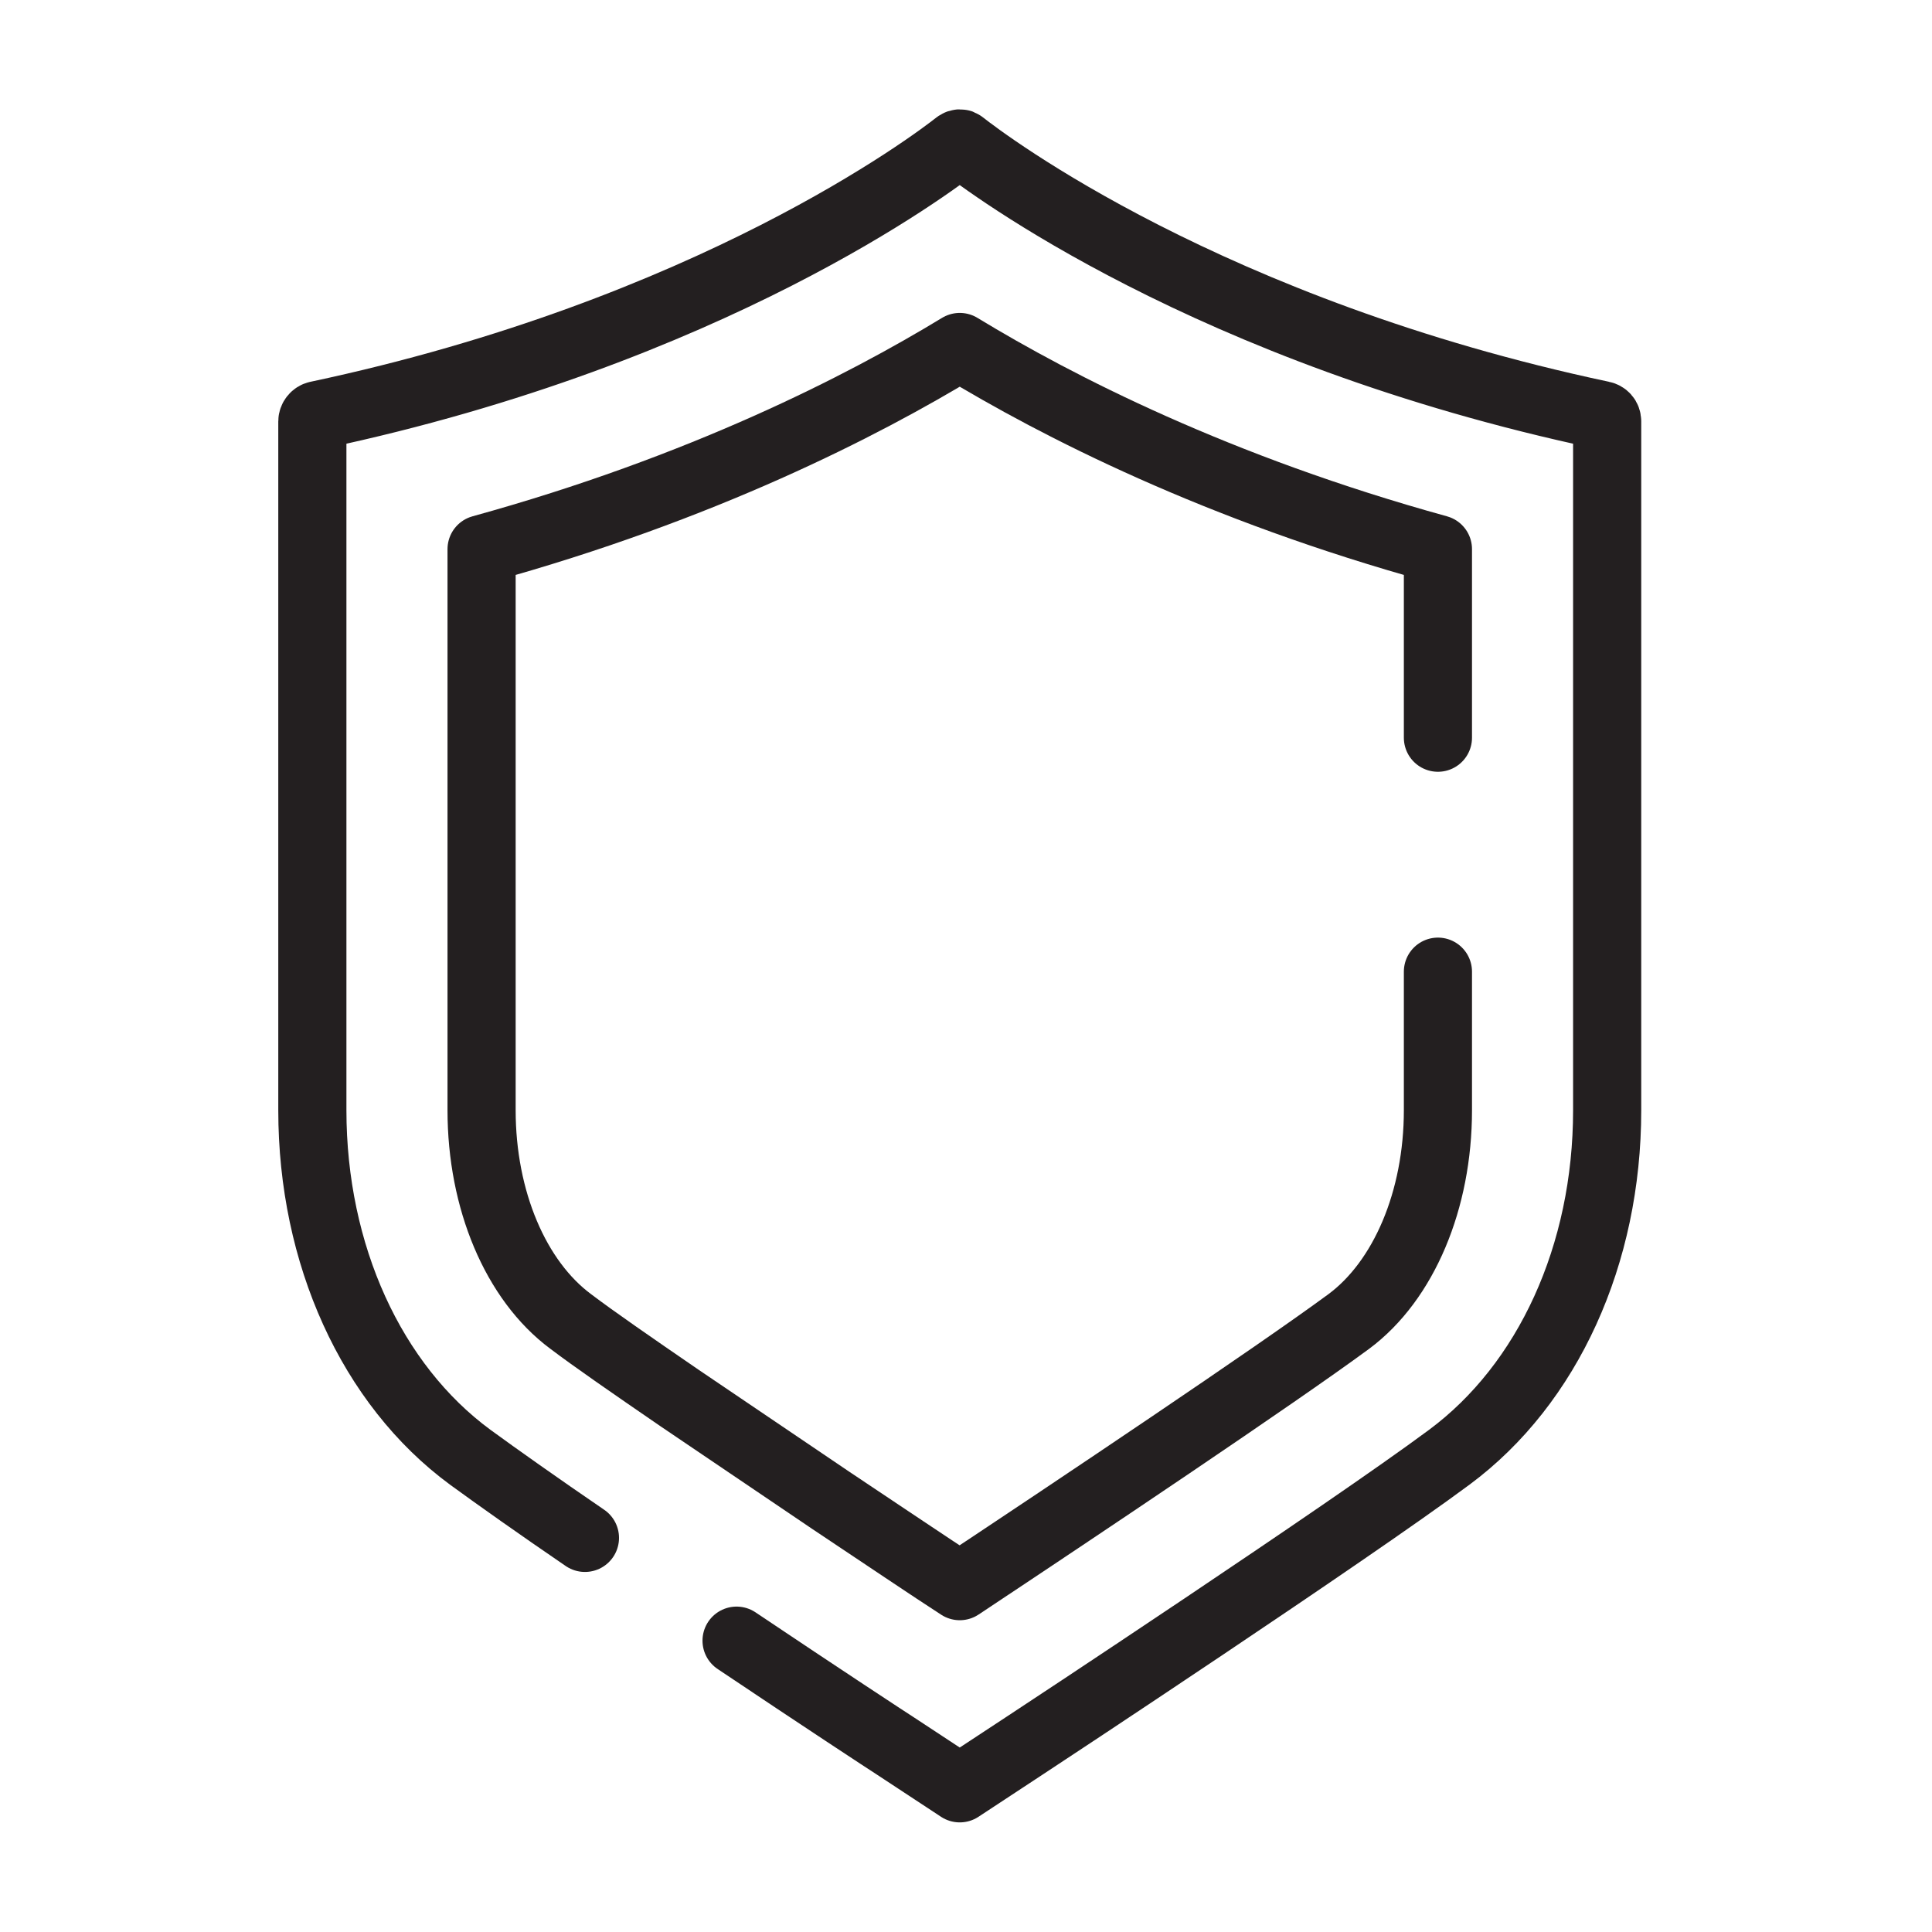 <?xml version="1.0" encoding="UTF-8"?>
<svg xmlns="http://www.w3.org/2000/svg" version="1.1" viewBox="0 0 340.2 340.2">
  <defs>
    <style>
      .cls-1 {
        fill: none;
        stroke: #231f20;
        stroke-linecap: round;
        stroke-linejoin: round;
        stroke-width: 12px;
      }
    </style>
  </defs>
  <!-- Generator: Adobe Illustrator 28.7.1, SVG Export Plug-In . SVG Version: 1.2.0 Build 142)  -->
  <g>
    <g id="Layer_1">
      <path class="cls-1" d="M129.7,288.9c14.6,9.8,26.8,17.8,27.9,18.5l11.4,7.5,11.4-7.5c2.3-1.5,56.6-37.3,74.8-50.8,17.4-12.9,27.8-35.7,27.8-61.1v-121.3c0-.6-.4-1-.9-1.1-69.3-14.7-108.5-44.4-112.7-47.7-.2-.2-.5-.2-.8,0-4.2,3.3-43.4,33-112.7,47.7-.5.1-.9.6-.9,1.1v121.3c0,25.4,10.4,48.3,27.8,61.1,4.8,3.5,12,8.6,20.2,14.2"/>
      <path class="cls-1" d="M253.2,171.1v24.4c0,15.8-6,30-15.7,37.2-12.9,9.5-48,33-68.5,46.6-5.1-3.3-13.4-8.9-22.7-15.1l-26.6-18c-8.6-5.9-15.1-10.4-19.2-13.5-9.7-7.2-15.7-21.4-15.7-37.2v-98.8c38.8-10.7,67.1-25.2,84.2-35.6,17.1,10.4,45.4,24.9,84.2,35.6v33.2"/>
    </g>
  </g>
</svg>